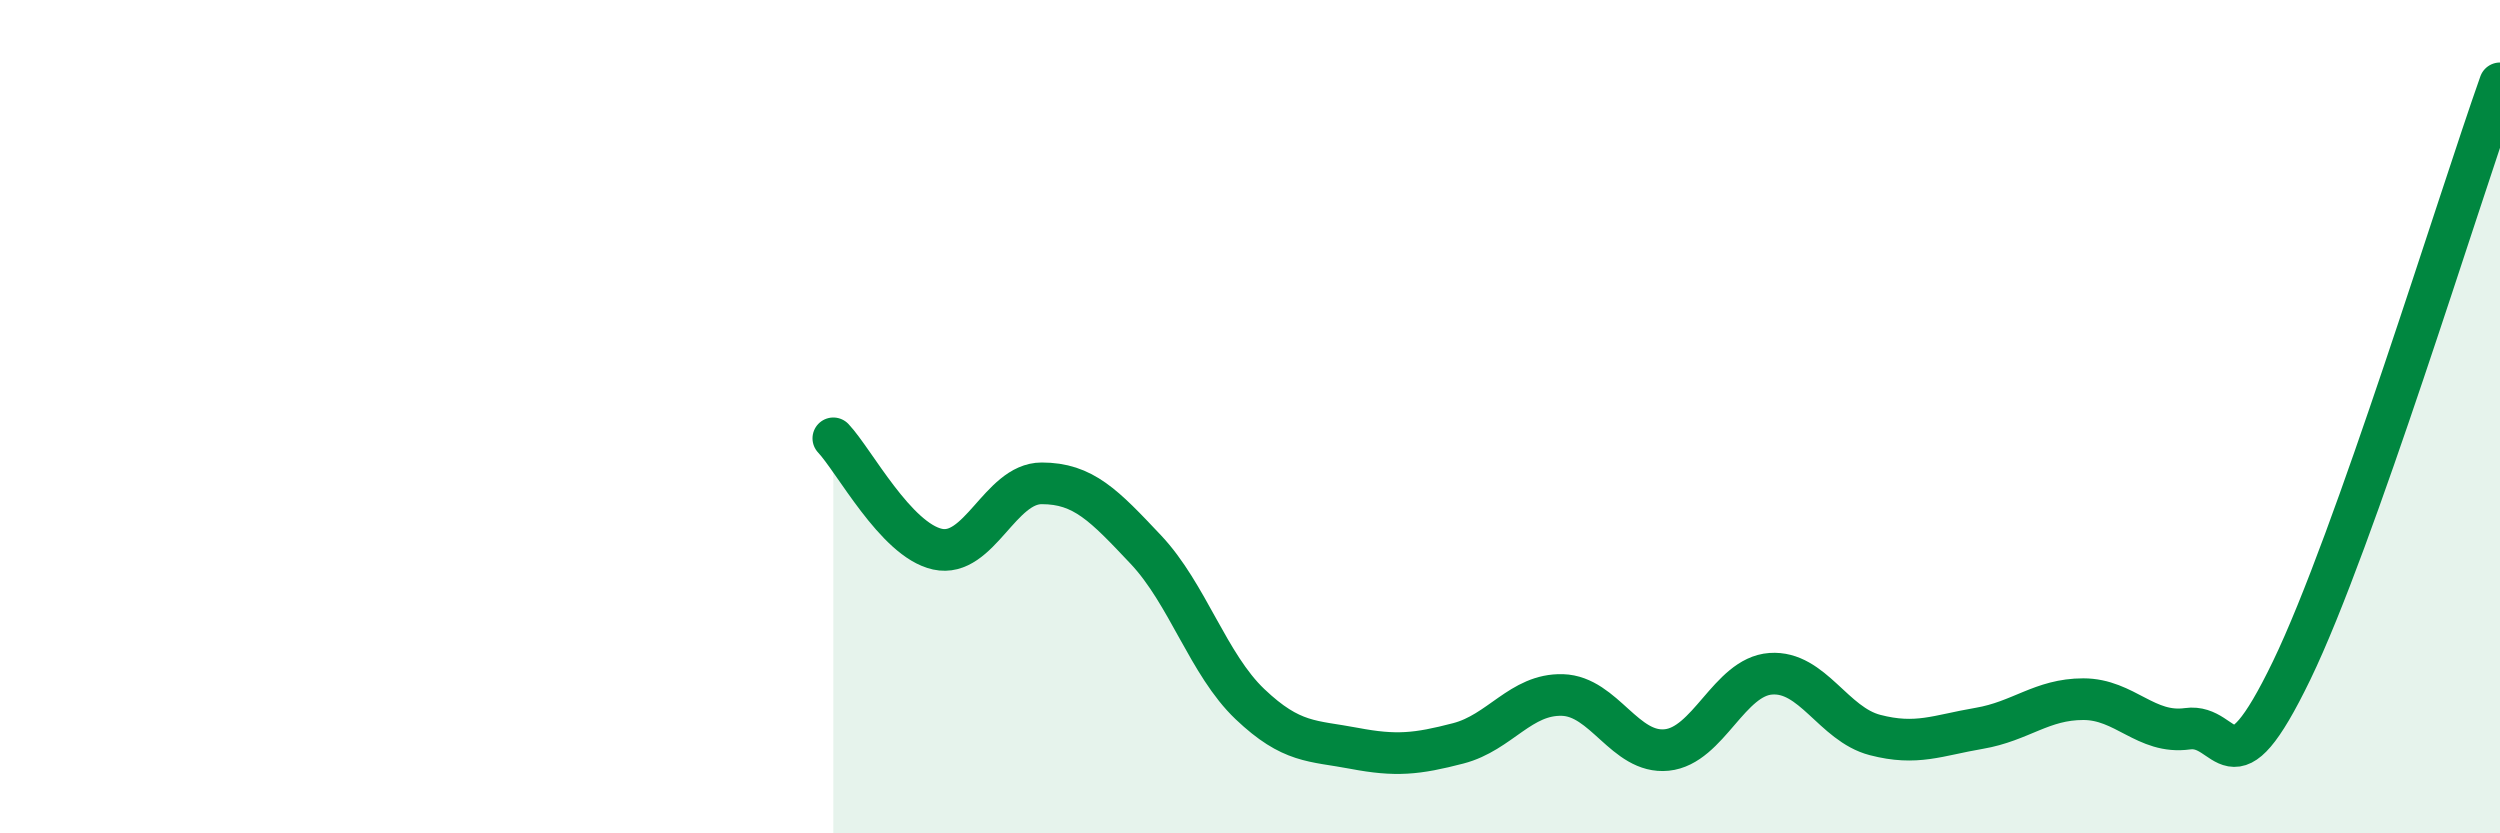 
    <svg width="60" height="20" viewBox="0 0 60 20" xmlns="http://www.w3.org/2000/svg">
      <path
        d="M 20,10.52 C 20.5,11.05 21.5,12.96 22.5,13.18 C 23.5,13.4 24,11.6 25,11.6 C 26,11.6 26.5,12.13 27.5,13.19 C 28.5,14.25 29,15.95 30,16.9 C 31,17.85 31.5,17.77 32.5,17.96 C 33.5,18.15 34,18.1 35,17.84 C 36,17.58 36.5,16.65 37.5,16.68 C 38.5,16.71 39,18.1 40,18 C 41,17.9 41.5,16.24 42.5,16.17 C 43.5,16.1 44,17.38 45,17.64 C 46,17.9 46.5,17.65 47.5,17.48 C 48.5,17.31 49,16.78 50,16.78 C 51,16.78 51.5,17.63 52.5,17.49 C 53.5,17.35 53.5,19.19 55,16.09 C 56.5,12.99 59,4.82 60,2L60 20L20 20Z"
        fill="#008740"
        opacity="0.1"
        stroke-linecap="round"
        stroke-linejoin="round"
      />
      <path
        d="M 20,10.52 C 20.5,11.05 21.5,12.96 22.5,13.18 C 23.5,13.4 24,11.6 25,11.6 C 26,11.6 26.5,12.13 27.5,13.19 C 28.5,14.25 29,15.95 30,16.9 C 31,17.85 31.5,17.77 32.5,17.96 C 33.5,18.15 34,18.1 35,17.84 C 36,17.58 36.5,16.65 37.5,16.68 C 38.5,16.71 39,18.1 40,18 C 41,17.9 41.5,16.24 42.5,16.17 C 43.5,16.1 44,17.38 45,17.64 C 46,17.9 46.5,17.65 47.5,17.48 C 48.5,17.31 49,16.78 50,16.78 C 51,16.78 51.5,17.63 52.5,17.49 C 53.5,17.35 53.5,19.19 55,16.09 C 56.5,12.99 59,4.82 60,2"
        stroke="#008740"
        stroke-width="1"
        fill="none"
        stroke-linecap="round"
        stroke-linejoin="round"
      />
    </svg>
  